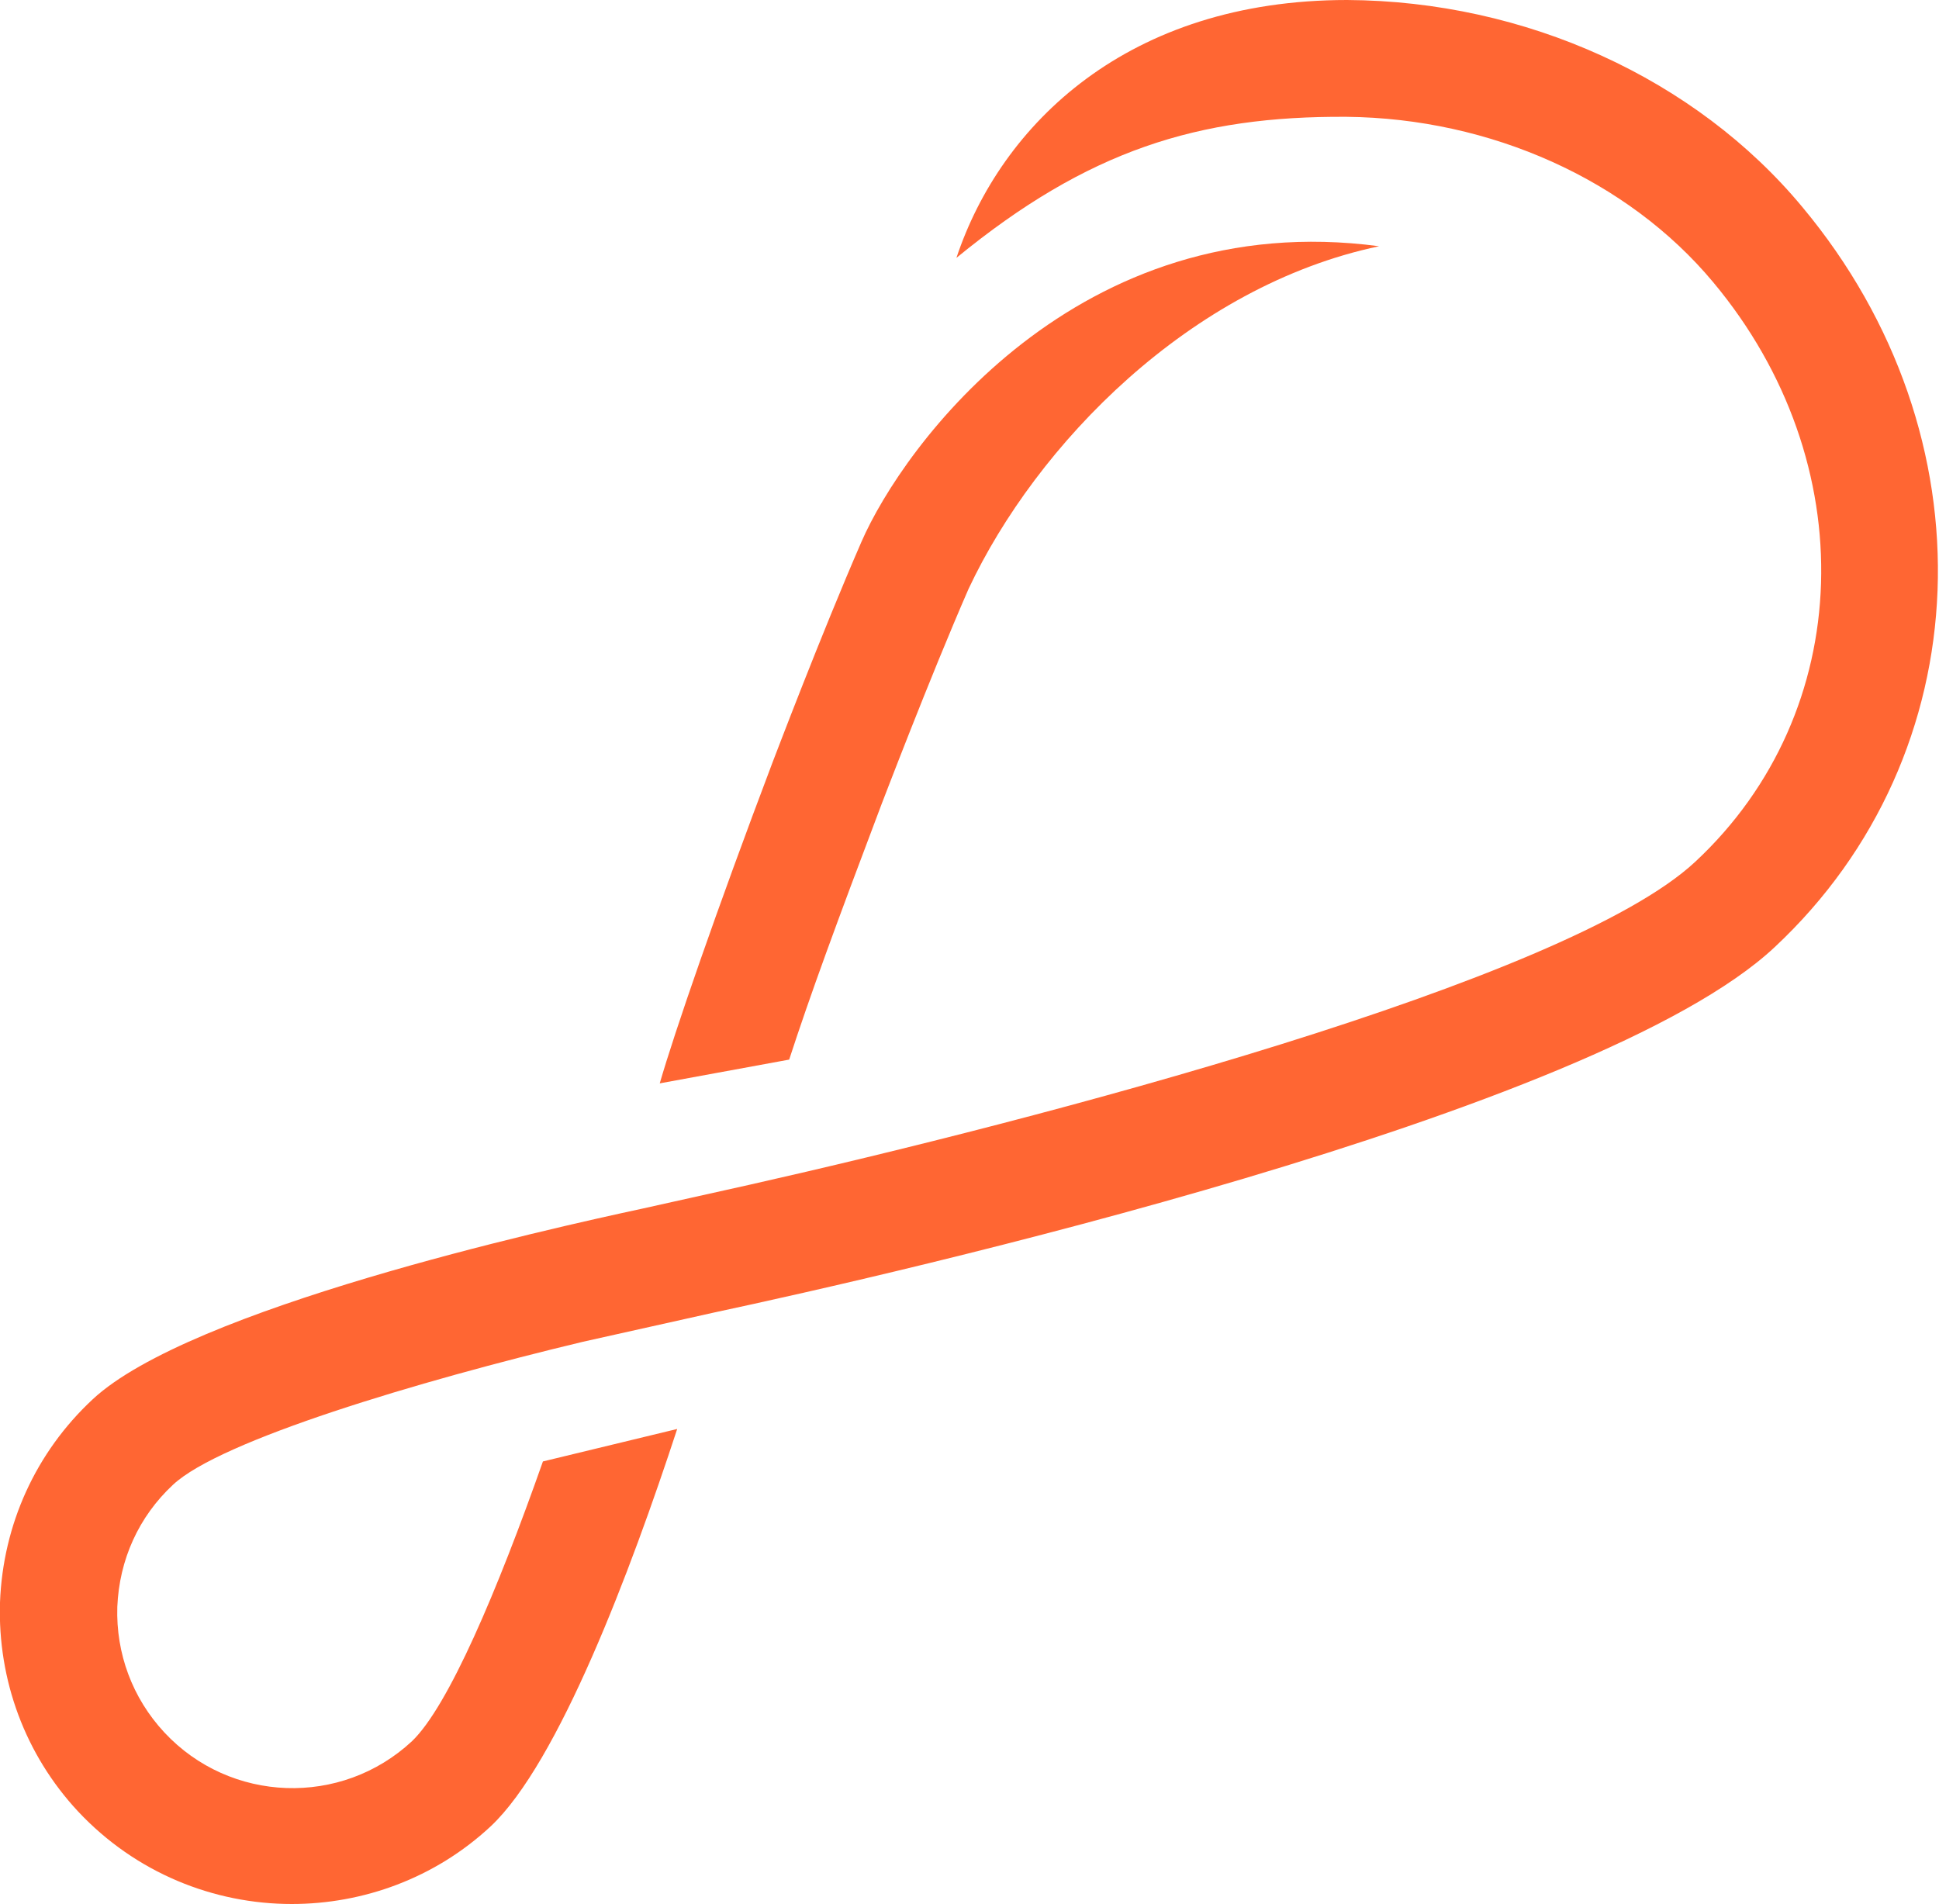 <svg viewBox="0 0 400 392.8" version="1.1" xmlns="http://www.w3.org/2000/svg" id="Layer_1">
  
  <defs>
    <style>
      .st0 {
        fill: #f63;
      }

      .st1, .st2 {
        display: none;
      }

      .st2 {
        fill: none;
        stroke: #000;
        stroke-miterlimit: 10;
        stroke-width: 5px;
      }
    </style>
  </defs>
  <path d="M553.4,80c8.6-5,25.3-35.3,25.3-35.3,0,0-34.6-.8-43.2,4.1s-11.6,16-6.6,24.6,15.9,11.5,24.5,6.6Z" class="st2"></path>
  <path d="M574.3,46.8l2.1-3.8c.1-.1,6.8-12.4,14.3-23.6.1-.2,3.4-5.1,6.2-8.8,2.8-3.8,12.9-12.6,25.7-7.7h0c-1,2.5-3.4,4.2-6.1,3.9-7.7-.7-13.7,4.6-15.4,6.9-2.7,3.6-6,8.5-6,8.6-4.8,7.2-9.4,14.9-11.9,19.3,13.2.1,38-.6,44.8-4.6,8.6-5,11.5-15.8,6.7-25.3-2.7-5.4-8.1-9.5-14.4-11-6.5-1.6-13-.3-18.3,3.6h0c-1.8-2.4-.9-5.9,1.8-7.1,5.5-2.5,11.7-3,17.7-1.6,7.8,1.9,14.5,7,17.9,13.7,6.1,12,2.3,25.9-8.8,32.2-10.4,6-47.8,5.3-52,5.2l-4.3.1Z" class="st1"></path>
  <path d="M177.7,111.8c-8.4,19.3-17.9,44.4-18.3,45.4-11.7,30.9-20.3,55.9-23.3,66.3l26.7-4.9c4.4-13.5,9.5-27.4,19.1-52.8.1-.2,9.7-25.5,17.9-44.3,14-29.8,45.7-62.5,84.7-70.7-62.2-8.3-98.2,41.2-106.8,61Z" class="st0"></path>
  <path d="M371.8,42.7C349.8,16.2,314.7.2,277.9,0c-45.2,0-71.4,25.6-80.6,53.2,27.1-22.2,49.8-29.3,80.5-29.1,29.7.3,58,13,75.6,34.1,31.1,37.2,29.5,88.7-3.7,119.6-26.6,24.8-136,53.3-195,66.6l-22,4.9c-20,4.3-93.6,20.7-113.6,39.4-11.7,10.9-18.5,25.8-19.1,41.9-.5,16,5.2,31.4,16.1,43.1,11.9,12.7,28,19.1,44.1,19.1,14.7,0,29.5-5.3,41-16,14-13.1,28.9-52.7,38.5-82l-27.7,6.7c-9.4,26.7-19.5,50.5-27,57.7-14.6,13.6-37.5,12.8-51.1-1.8-6.6-7.1-10-16.3-9.7-25.9.4-9.7,4.4-18.6,11.5-25.2,9.7-9.1,50.3-21.3,84.6-29.5l26.9-6h0c37.4-8,182-40.8,218.9-75.4,42.6-39.8,45.1-105.5,5.7-152.7Z" class="st0"></path>
</svg>